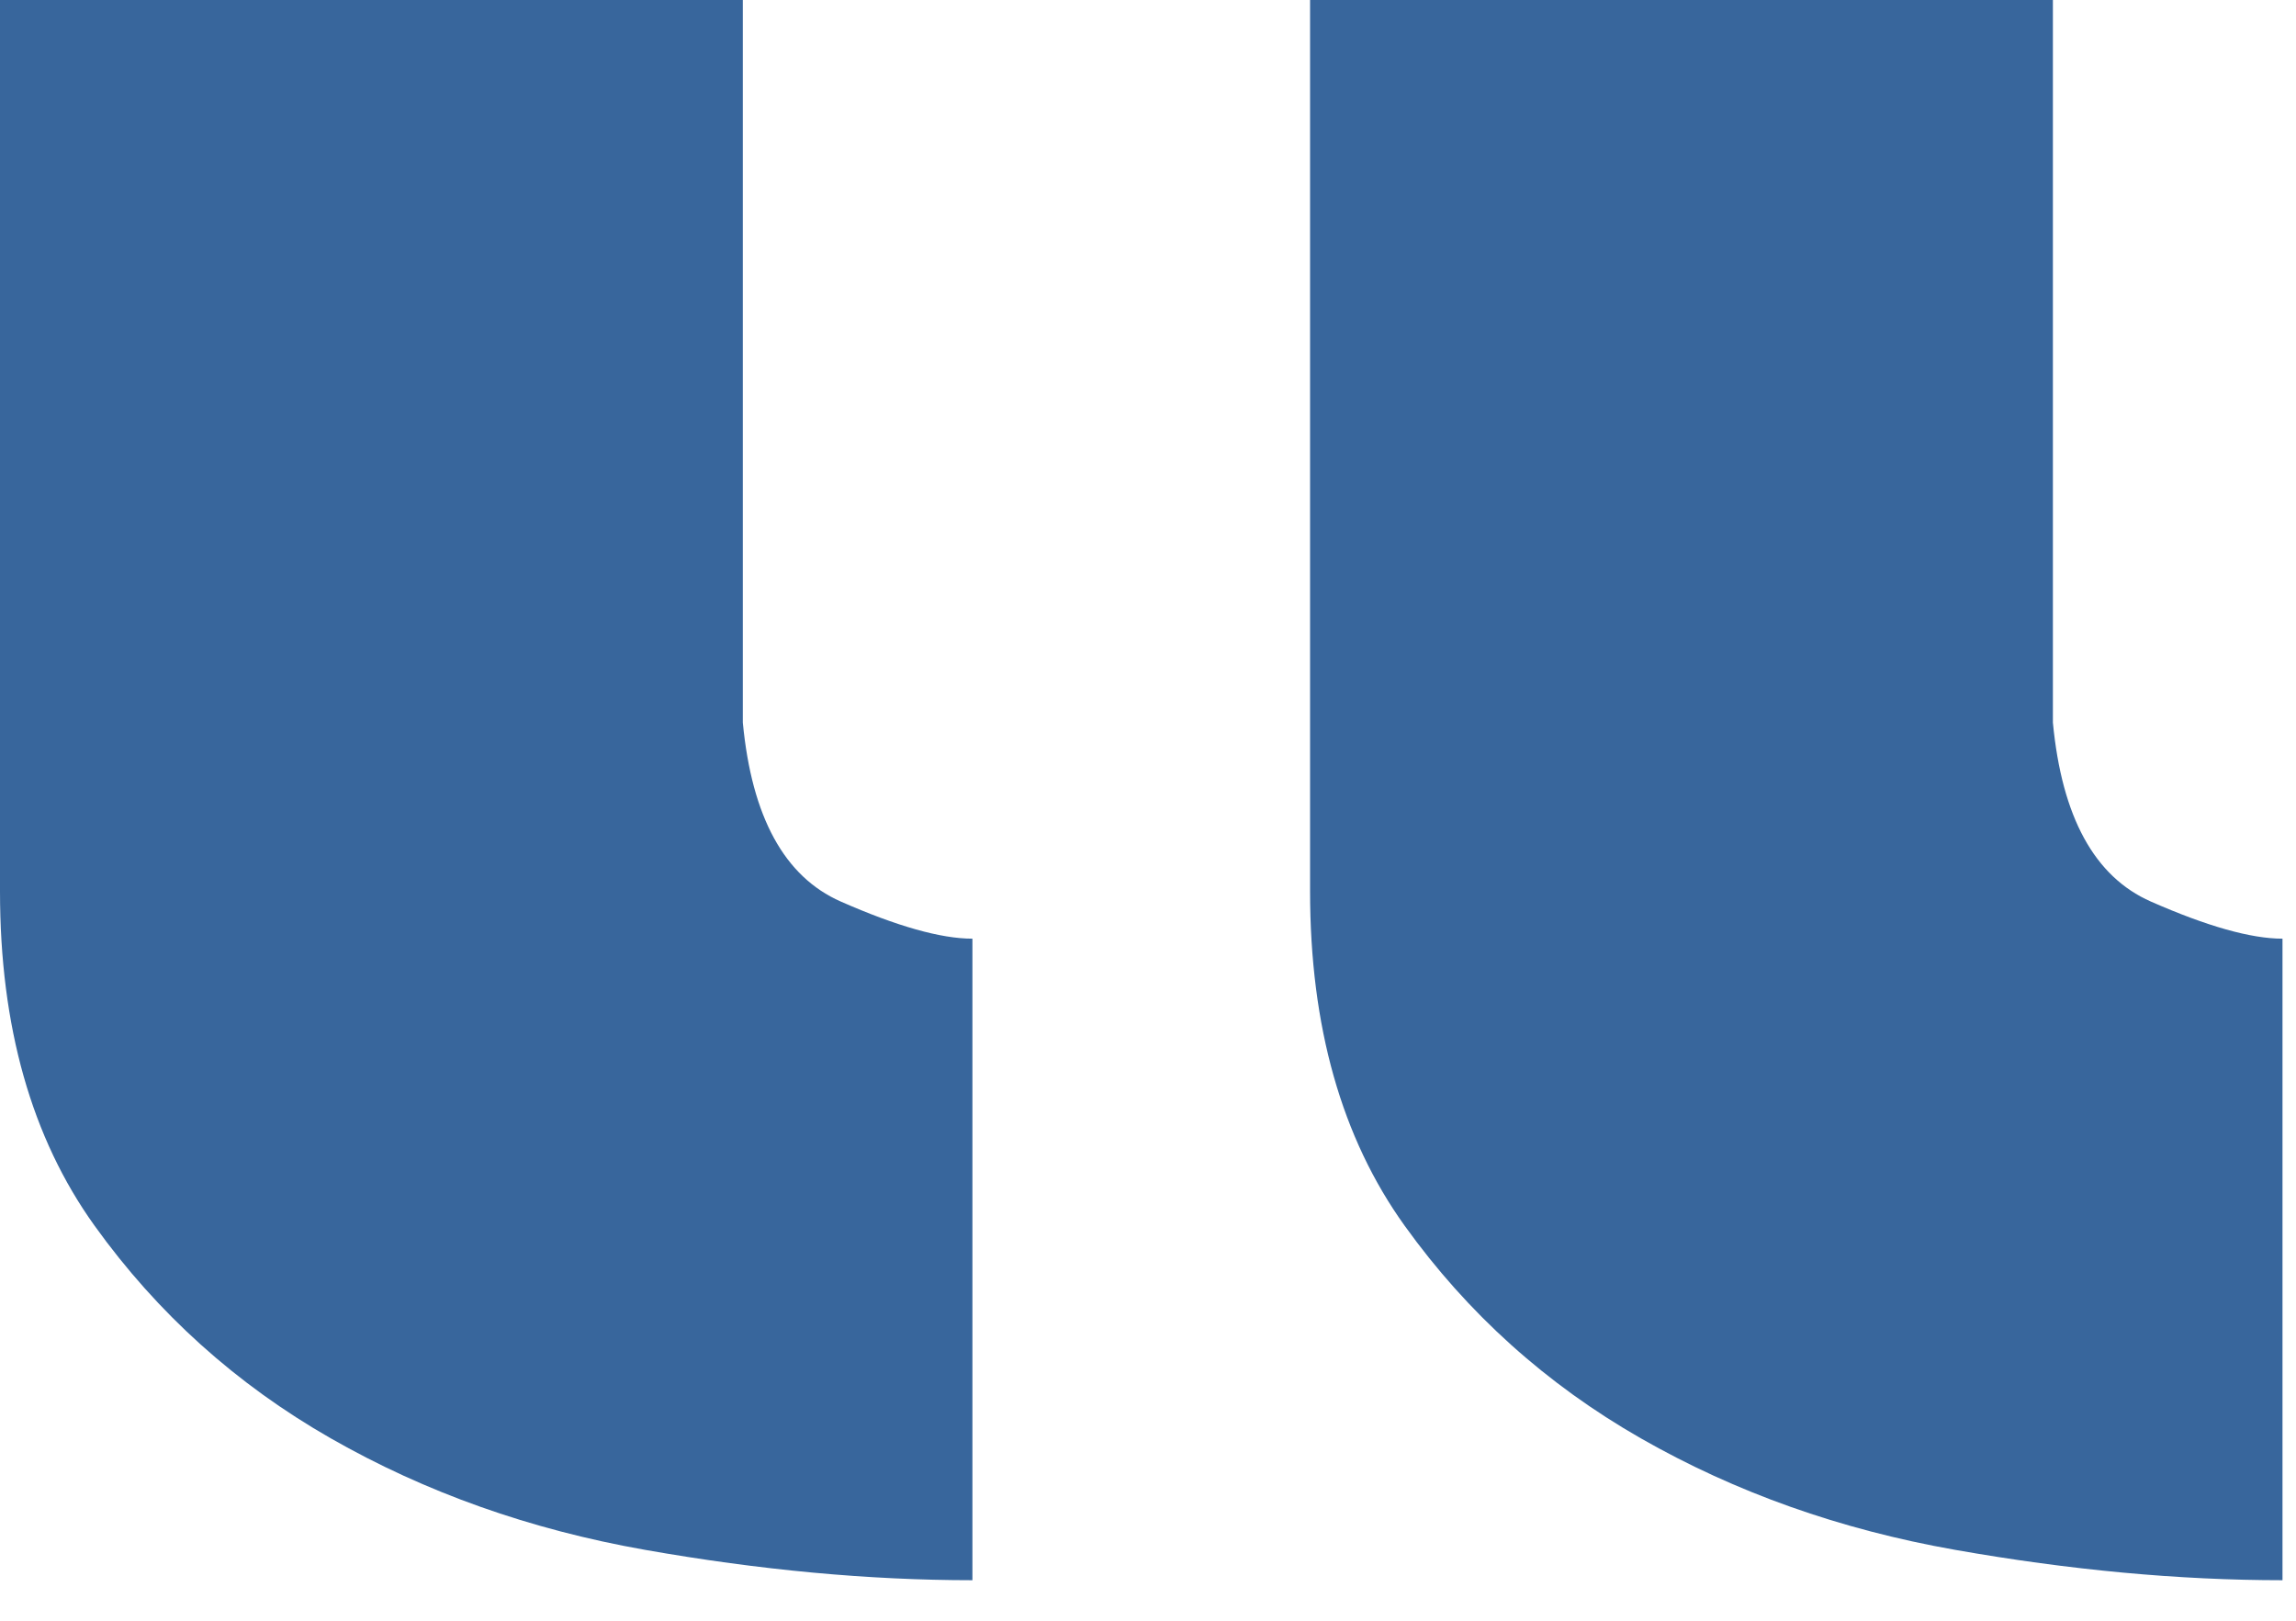 <?xml version="1.0" encoding="UTF-8"?>
<svg width="34px" height="24px" viewBox="0 0 34 24" version="1.1" xmlns="http://www.w3.org/2000/svg" xmlns:xlink="http://www.w3.org/1999/xlink">
    <!-- Generator: Sketch 51.3 (57544) - http://www.bohemiancoding.com/sketch -->
    <title>“</title>
    <desc>Created with Sketch.</desc>
    <defs></defs>
    <g id="Page-1" stroke="none" stroke-width="1" fill="none" fill-rule="evenodd">
        <g id="science" transform="translate(-36, -686)" fill="#38669C">
            <g id="Group-4" transform="translate(36, 600)">
                <g id="01">
                    <path d="M14.4,109.4 C12.867,109.4 11.25,109.25 9.55,108.95 C7.85,108.65 6.3,108.1 4.9,107.3 C3.5,106.5 2.333,105.45 1.4,104.15 C0.467,102.85 0,101.2 0,99.2 L0,86 L11,86 L11,96.7 C11.133,98.1 11.617,98.983 12.45,99.35 C13.283,99.717 13.933,99.9 14.4,99.9 L14.4,109.4 Z M33.8,109.4 C32.267,109.4 30.65,109.25 28.95,108.95 C27.25,108.65 25.7,108.1 24.3,107.3 C22.9,106.5 21.733,105.45 20.8,104.15 C19.867,102.85 19.4,101.2 19.4,99.2 L19.4,86 L30.4,86 L30.4,96.7 C30.533,98.1 31.017,98.983 31.85,99.35 C32.683,99.717 33.333,99.9 33.8,99.9 L33.8,109.4 Z" id="“"></path>
                </g>
            </g>
        </g>
    </g>
</svg>